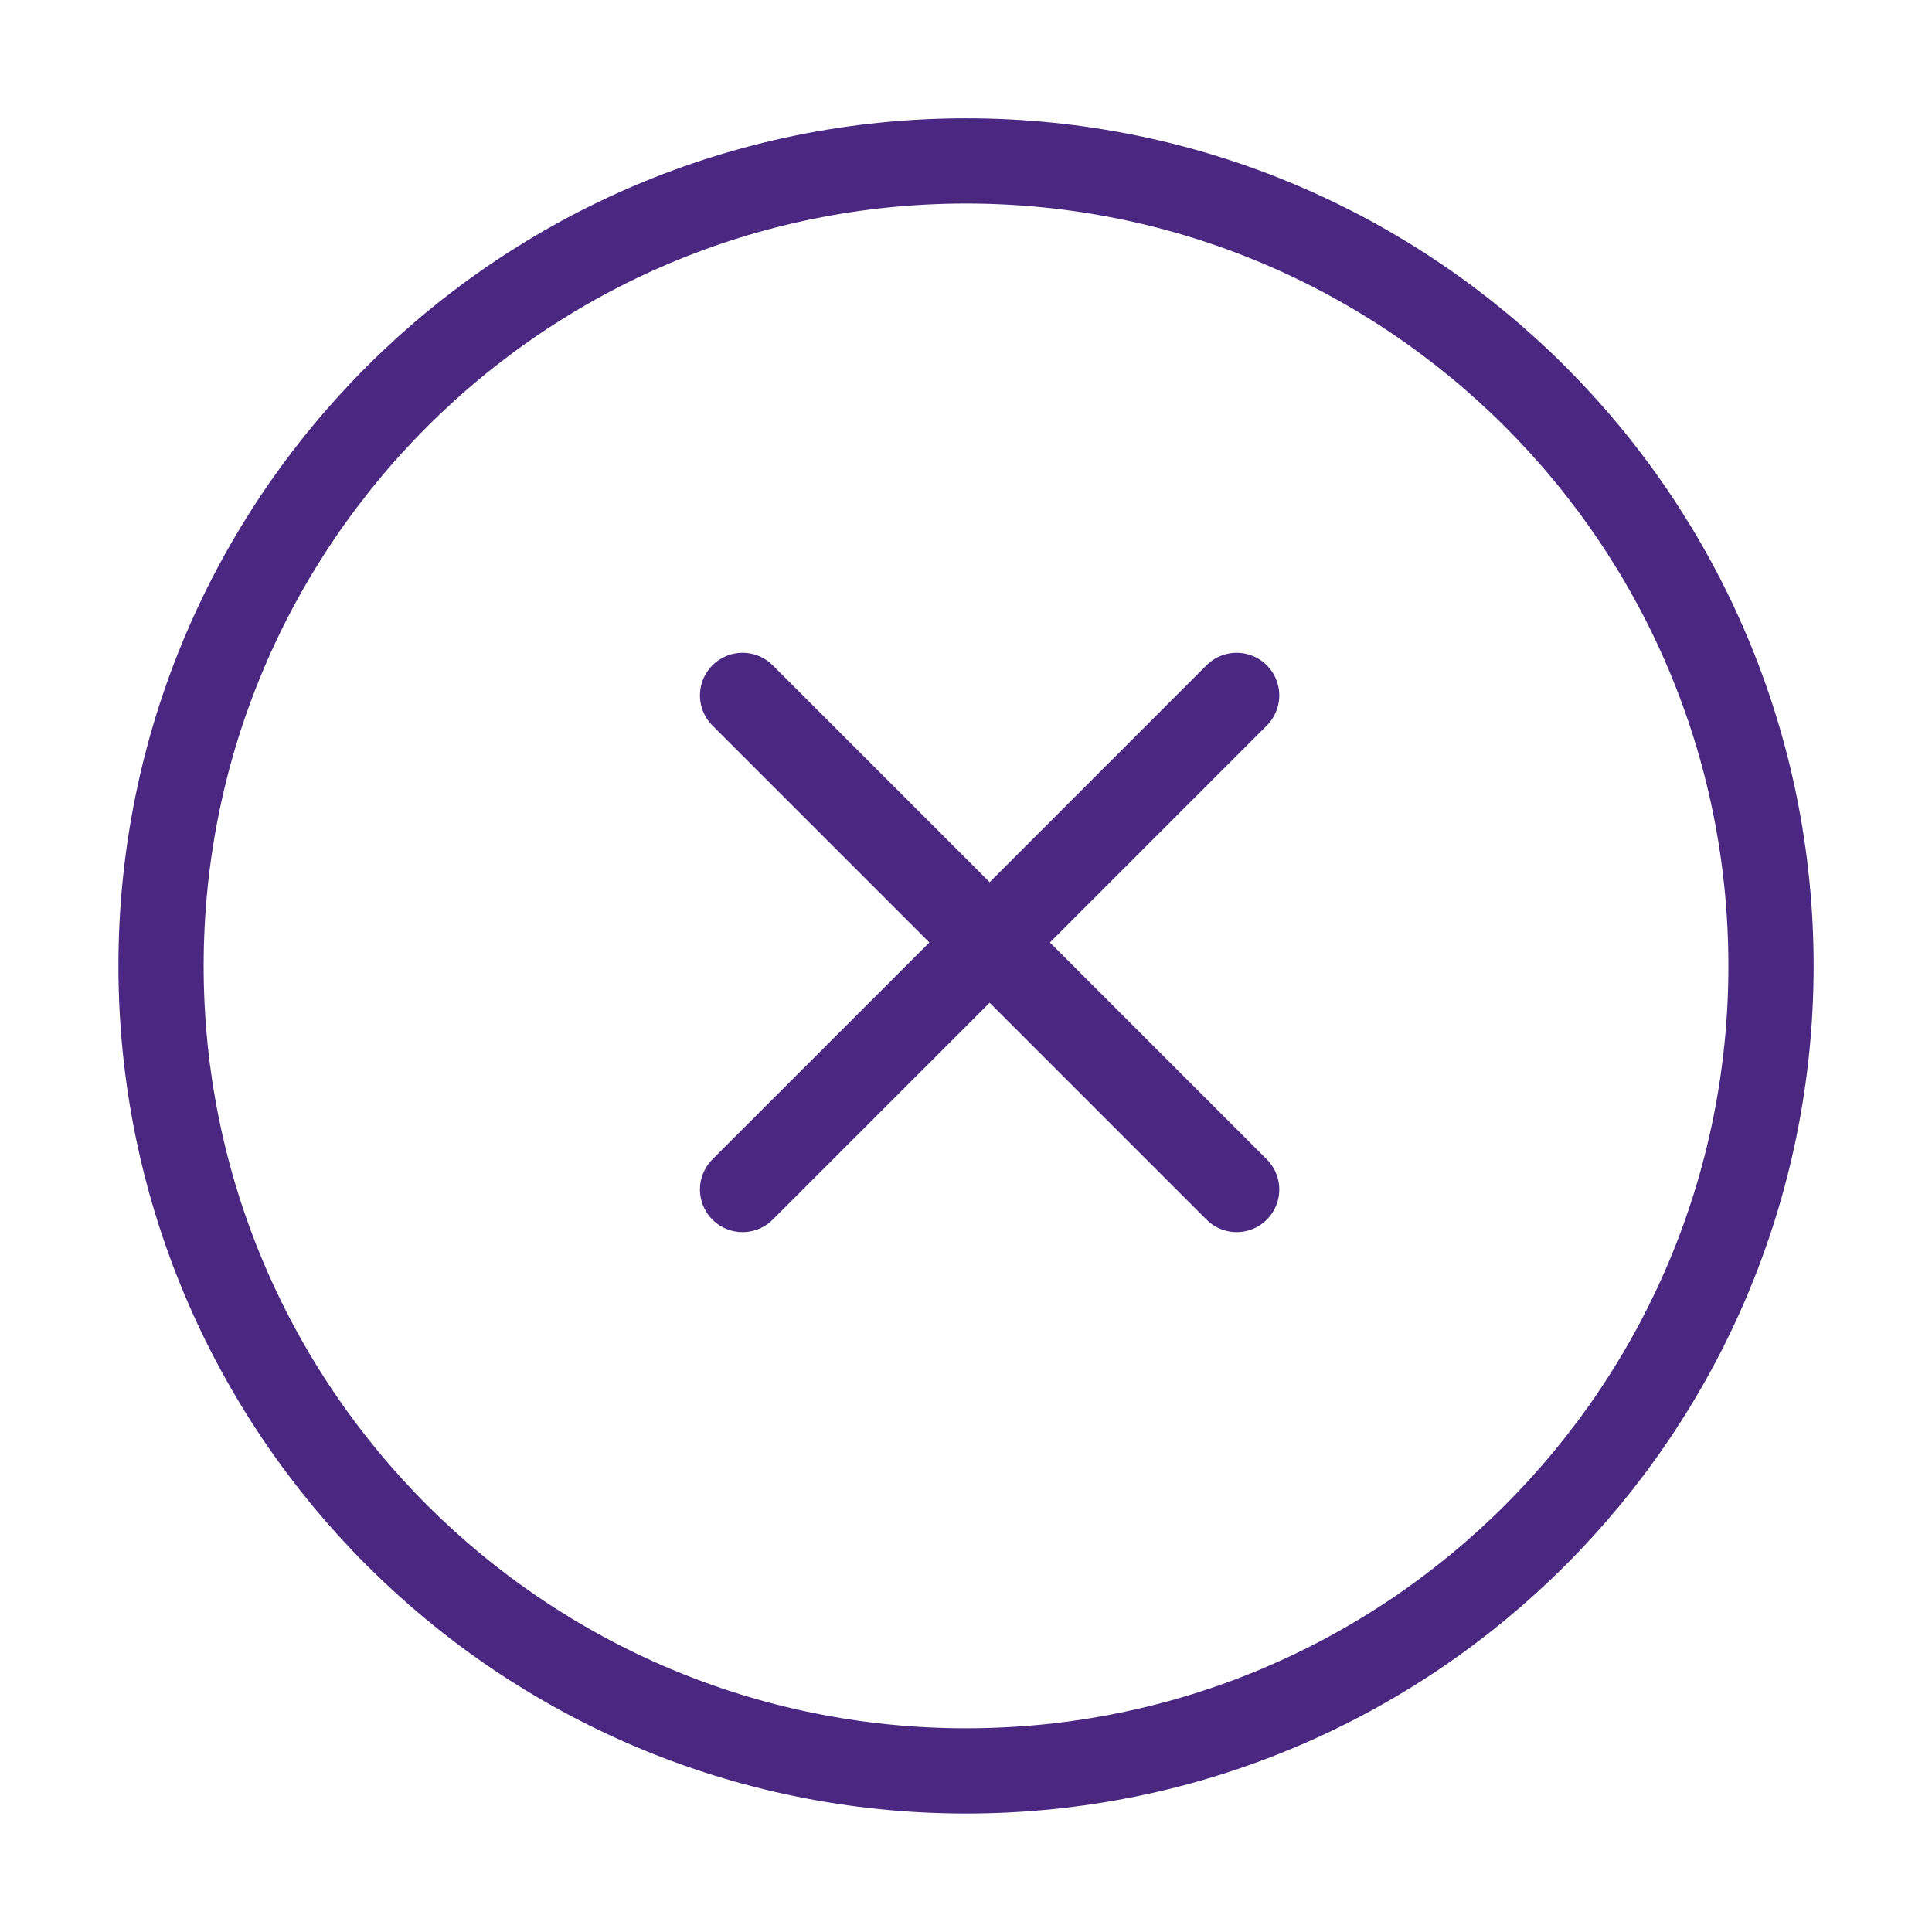 <svg width="34" height="34" viewBox="0 0 34 34" fill="none" xmlns="http://www.w3.org/2000/svg">
<path d="M17.001 31.165C24.825 31.165 31.167 24.823 31.167 16.999C31.167 9.175 24.825 2.832 17.001 2.832C9.177 2.832 2.834 9.175 2.834 16.999C2.834 24.823 9.177 31.165 17.001 31.165Z" stroke="#4A2881" stroke-width="1.5" stroke-linecap="round" stroke-linejoin="round"/>
<path d="M13.068 20.933L17.416 16.586M21.763 12.238L17.416 16.586M17.416 16.586L13.068 12.238M17.416 16.586L21.763 20.933" stroke="#4A2881" stroke-width="1.5" stroke-linecap="round" stroke-linejoin="round"/>
</svg>
